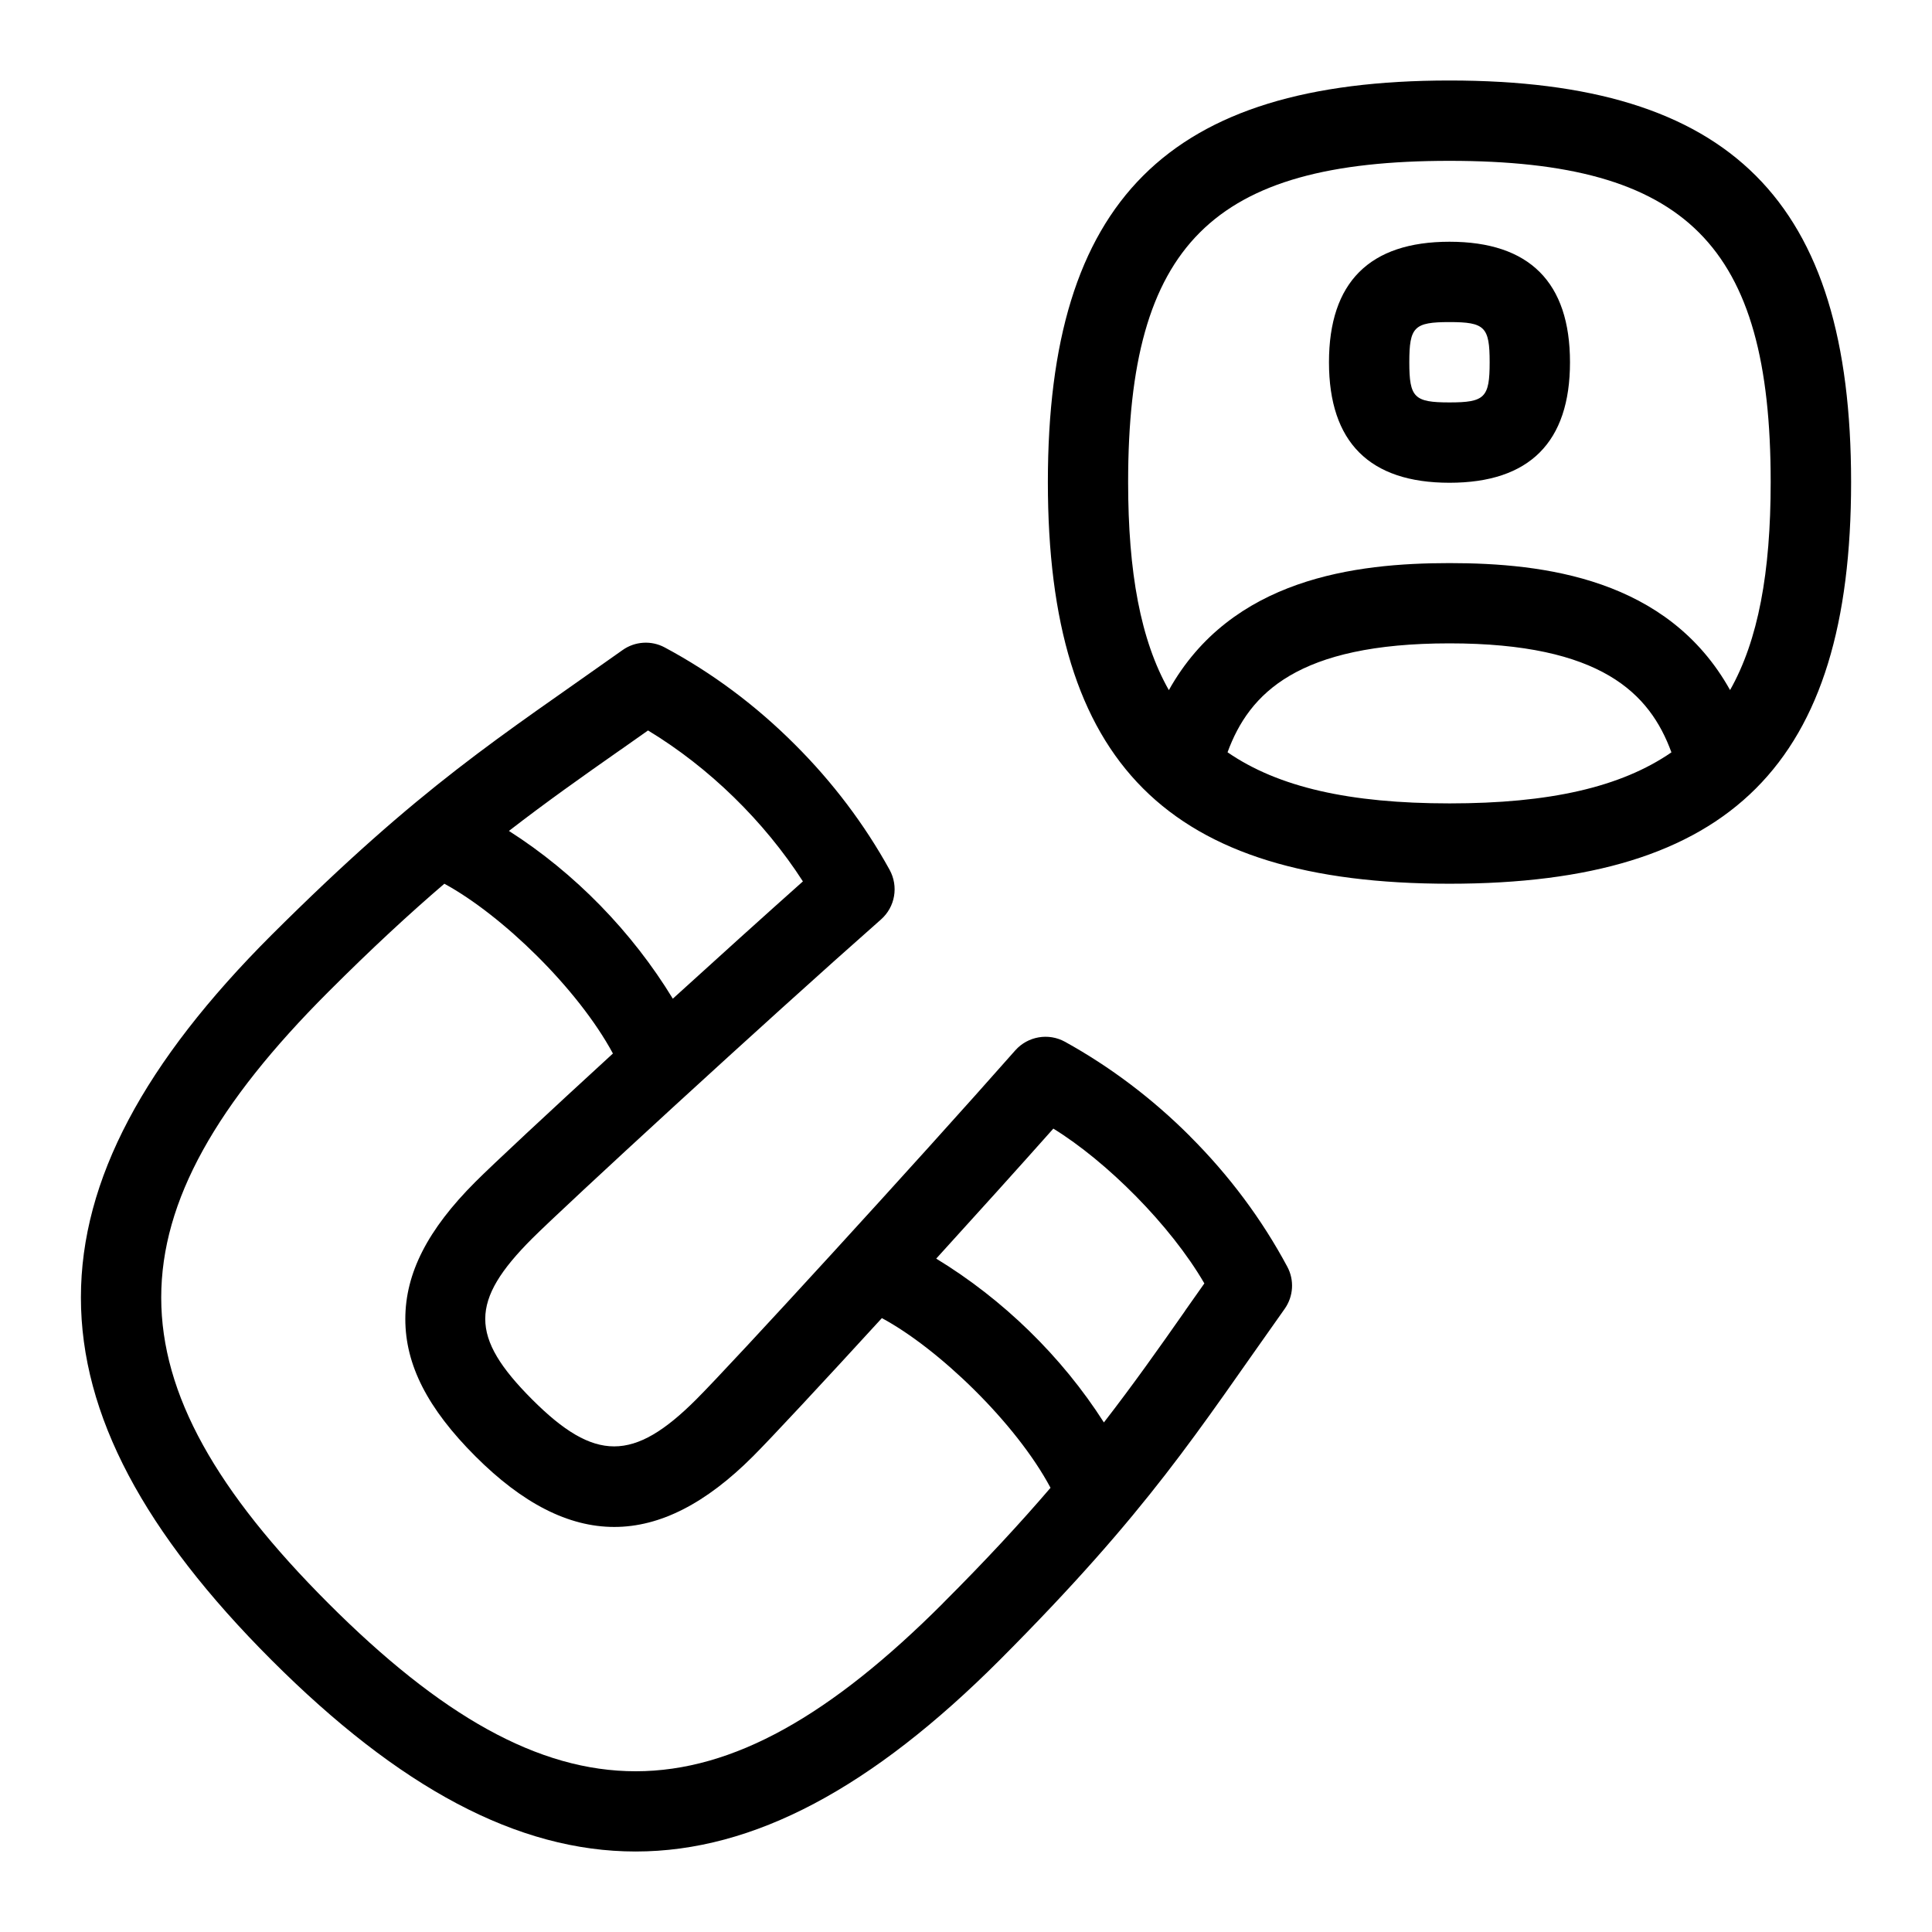 <svg xmlns="http://www.w3.org/2000/svg" id="Layer_1" viewBox="0 0 24 24" data-name="Layer 1"><path d="m18.006 3.003c-.993 0-1.497.504-1.497 1.497s.504 1.497 1.497 1.497 1.497-.504 1.497-1.497-.504-1.497-1.497-1.497zm0 1.996c-.438 0-.499-.06-.499-.499s.06-.499.499-.499.499.06.499.499-.06.499-.499.499zm0-3.999c-3.497 0-4.989 1.492-4.989 4.989s1.492 4.989 4.989 4.989 4.989-1.492 4.989-4.989-1.492-4.989-4.989-4.989zm0 8.98c-1.241 0-2.127-.201-2.757-.635.269-.733.873-1.353 2.757-1.353s2.489.621 2.757 1.354c-.63.434-1.517.634-2.757.634zm3.486-1.407c-.774-1.389-2.316-1.578-3.486-1.578s-2.711.19-3.486 1.578c-.351-.618-.506-1.461-.506-2.584 0-2.947 1.045-3.991 3.991-3.991s3.991 1.045 3.991 3.991c0 1.123-.155 1.966-.505 2.584zm-6.709 5.542c-.468-.468-.991-.863-1.554-1.174-.203-.112-.46-.069-.616.106-1.207 1.369-3.53 3.904-3.964 4.337-.778.778-1.262.778-2.039 0s-.775-1.223 0-1.998c.405-.404 2.889-2.69 4.335-3.965.175-.155.219-.41.106-.616-.312-.565-.707-1.088-1.174-1.554-.485-.486-1.03-.893-1.619-1.208-.166-.09-.371-.077-.525.033-1.547 1.099-2.488 1.673-4.36 3.539-3.157 3.156-3.157 5.849-.001 9.006 1.585 1.585 3.055 2.379 4.524 2.379s2.938-.793 4.523-2.379c1.867-1.873 2.44-2.815 3.539-4.361.11-.155.123-.358.033-.525-.316-.59-.722-1.134-1.208-1.619zm-7.072-4.802.339-.239c.759.459 1.442 1.127 1.924 1.875-.483.43-1.054.946-1.616 1.457-.505-.829-1.217-1.562-2.036-2.084.471-.364.917-.679 1.388-1.009zm4.003 10.603c-2.781 2.781-4.852 2.785-7.636 0-2.767-2.768-2.767-4.827 0-7.594.542-.542 1.01-.974 1.442-1.344.715.389 1.658 1.301 2.094 2.109-.806.739-1.49 1.376-1.709 1.595-.593.593-.87 1.135-.87 1.704s.277 1.111.87 1.704c1.171 1.171 2.281 1.171 3.45 0 .215-.215.856-.903 1.6-1.716.702.377 1.666 1.302 2.095 2.108-.369.43-.798.896-1.337 1.434zm3.009-3.634c-.33.471-.645.917-1.01 1.388-.523-.82-1.255-1.531-2.083-2.035.51-.561 1.025-1.131 1.455-1.615.661.407 1.455 1.198 1.876 1.923l-.239.339z"></path></svg>